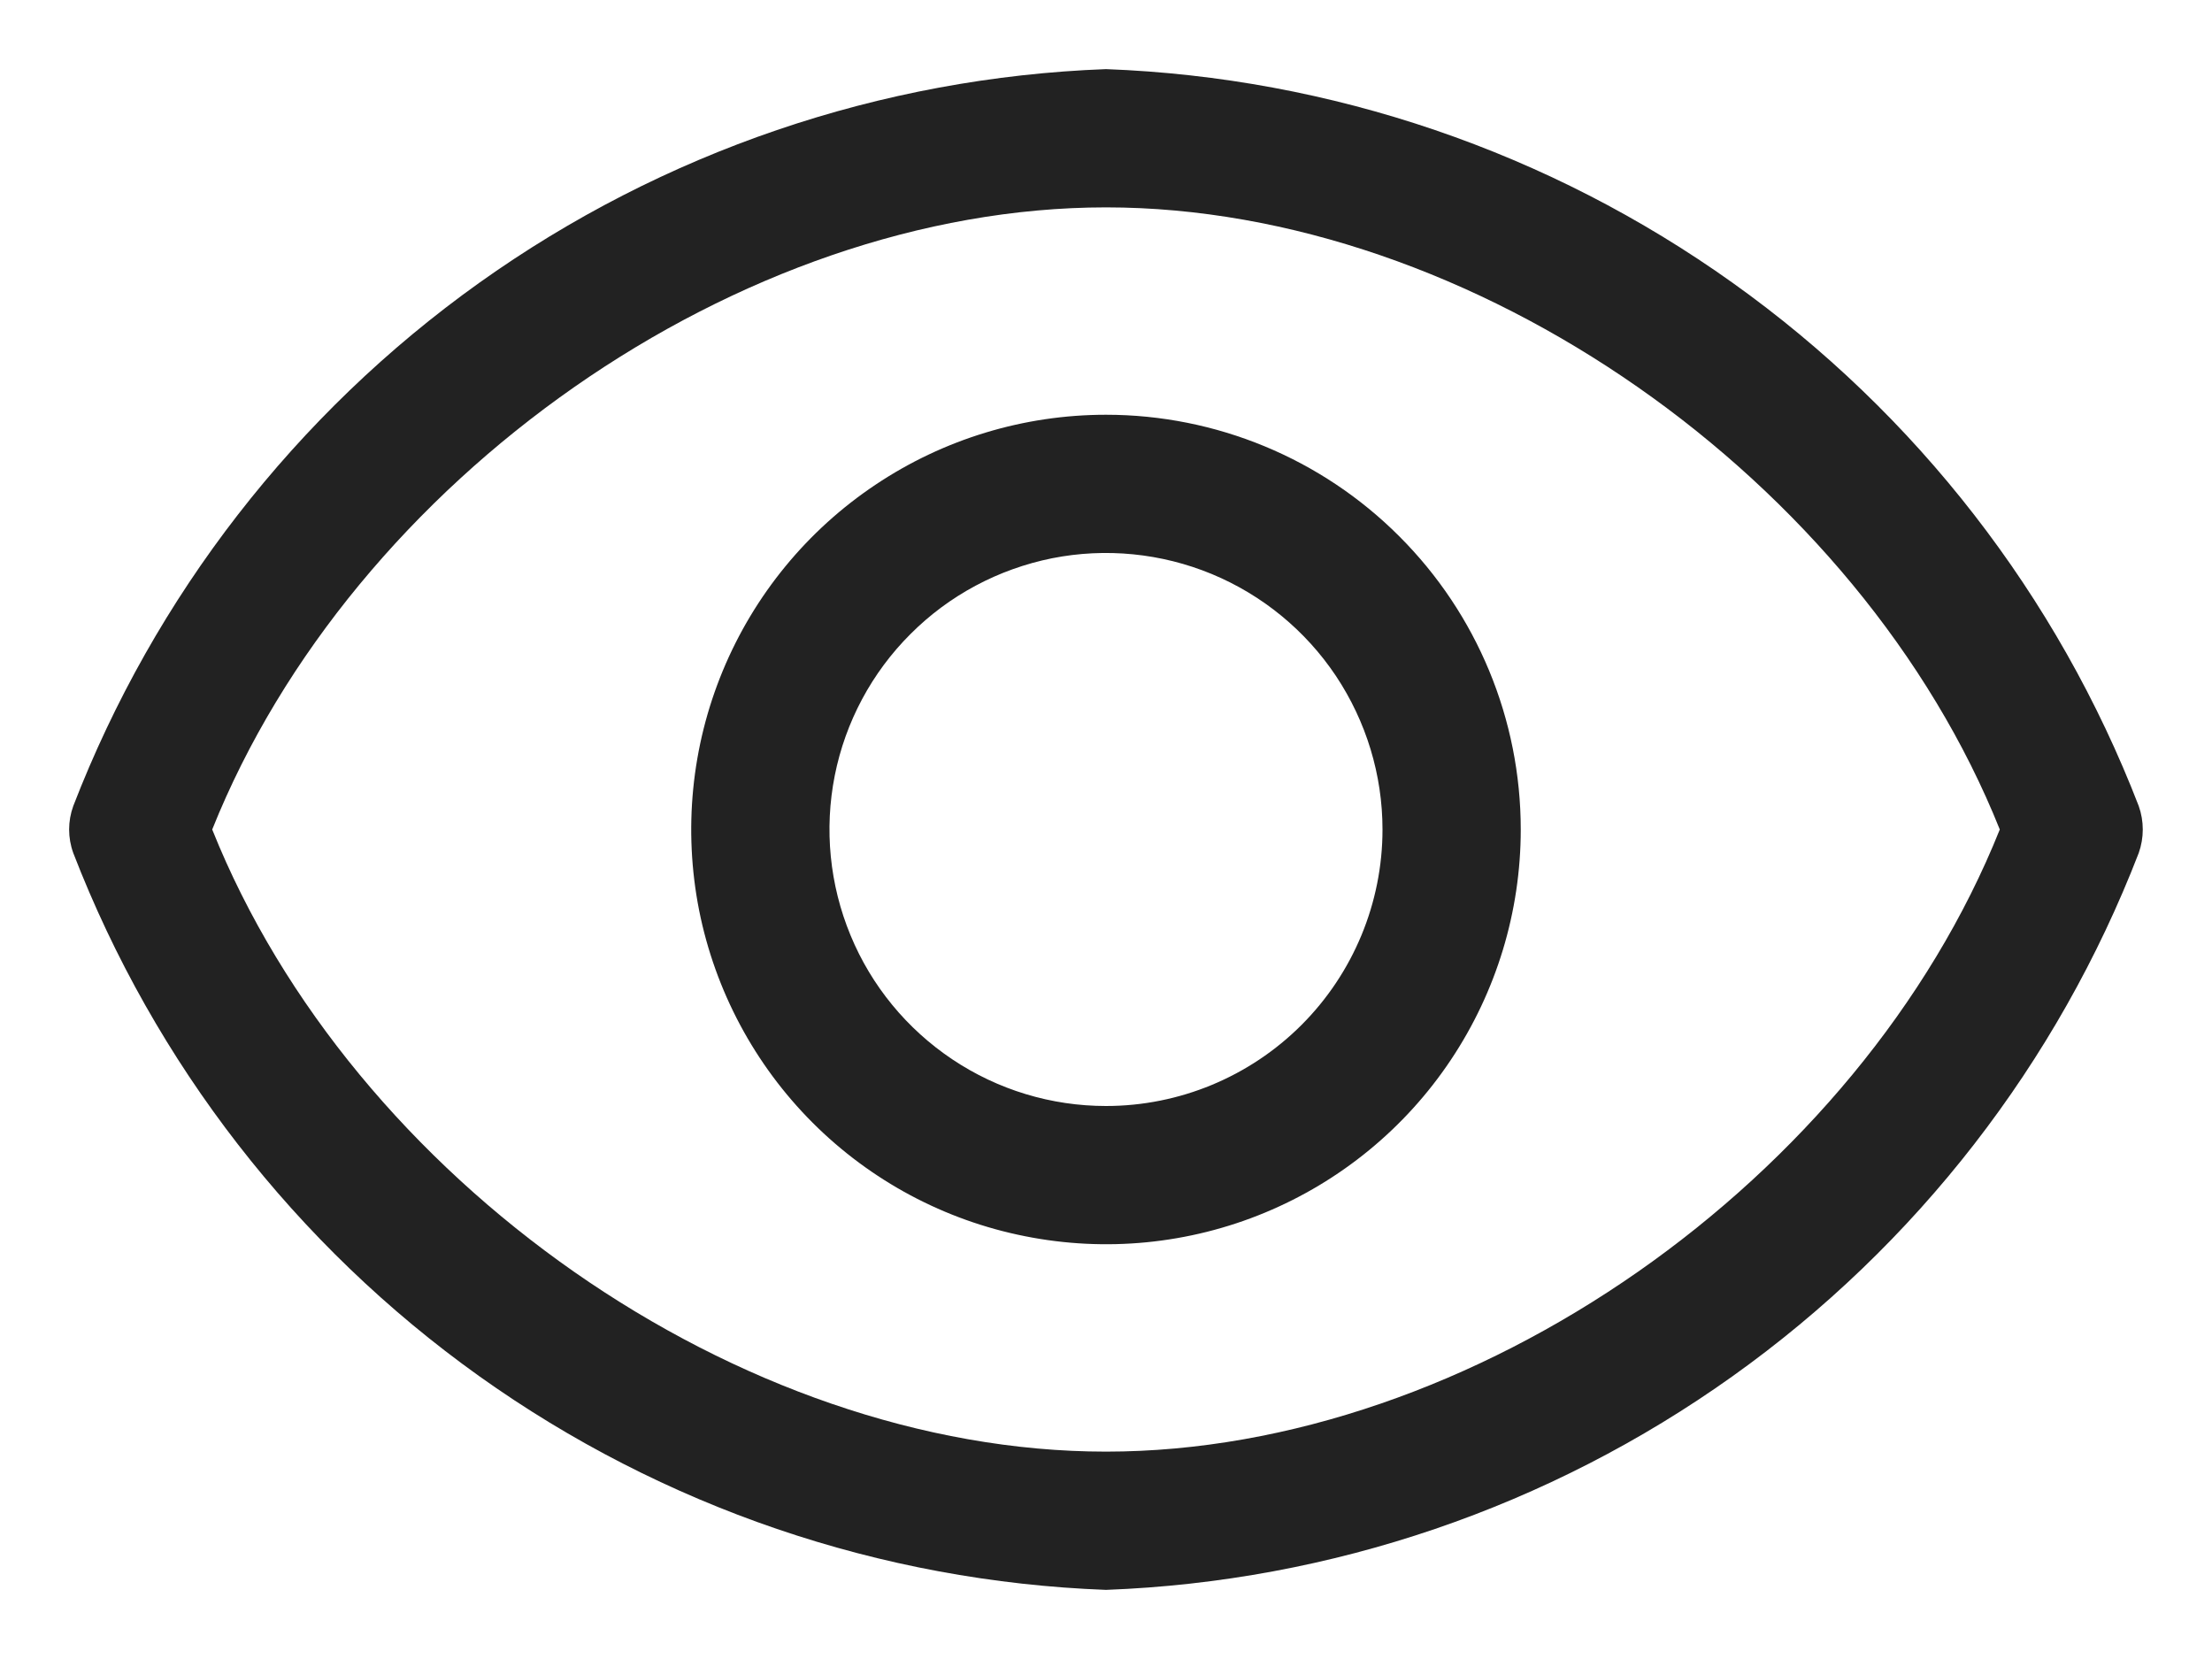 <svg width="16" height="12" viewBox="0 0 16 12" fill="none" xmlns="http://www.w3.org/2000/svg">
<path d="M15.47 5.83C14.882 4.309 13.861 2.993 12.533 2.046C11.206 1.099 9.63 0.561 8 0.5C6.37 0.561 4.794 1.099 3.466 2.046C2.139 2.993 1.118 4.309 0.53 5.83C0.49 5.94 0.49 6.06 0.53 6.17C1.118 7.691 2.139 9.007 3.466 9.954C4.794 10.901 6.37 11.439 8 11.5C9.63 11.439 11.206 10.901 12.533 9.954C13.861 9.007 14.882 7.691 15.47 6.17C15.509 6.06 15.509 5.94 15.47 5.83ZM8 10.5C5.35 10.5 2.55 8.535 1.535 6C2.55 3.465 5.35 1.5 8 1.5C10.65 1.5 13.45 3.465 14.465 6C13.45 8.535 10.65 10.5 8 10.5Z" fill="#222222"/>
<path d="M8 3C7.406 3 6.826 3.176 6.333 3.506C5.84 3.835 5.455 4.304 5.228 4.852C5.001 5.4 4.942 6.003 5.057 6.585C5.173 7.167 5.459 7.702 5.878 8.121C6.298 8.541 6.833 8.827 7.415 8.942C7.996 9.058 8.6 8.999 9.148 8.772C9.696 8.545 10.165 8.16 10.494 7.667C10.824 7.173 11 6.593 11 6C11 5.204 10.684 4.441 10.121 3.879C9.559 3.316 8.795 3 8 3ZM8 8C7.604 8 7.218 7.883 6.889 7.663C6.56 7.443 6.303 7.131 6.152 6.765C6.001 6.4 5.961 5.998 6.038 5.61C6.115 5.222 6.306 4.865 6.586 4.586C6.865 4.306 7.222 4.116 7.61 4.038C7.998 3.961 8.4 4.001 8.765 4.152C9.131 4.304 9.443 4.56 9.663 4.889C9.882 5.218 10 5.604 10 6C10 6.53 9.789 7.039 9.414 7.414C9.039 7.789 8.53 8 8 8Z" fill="#222222"/>
</svg>
